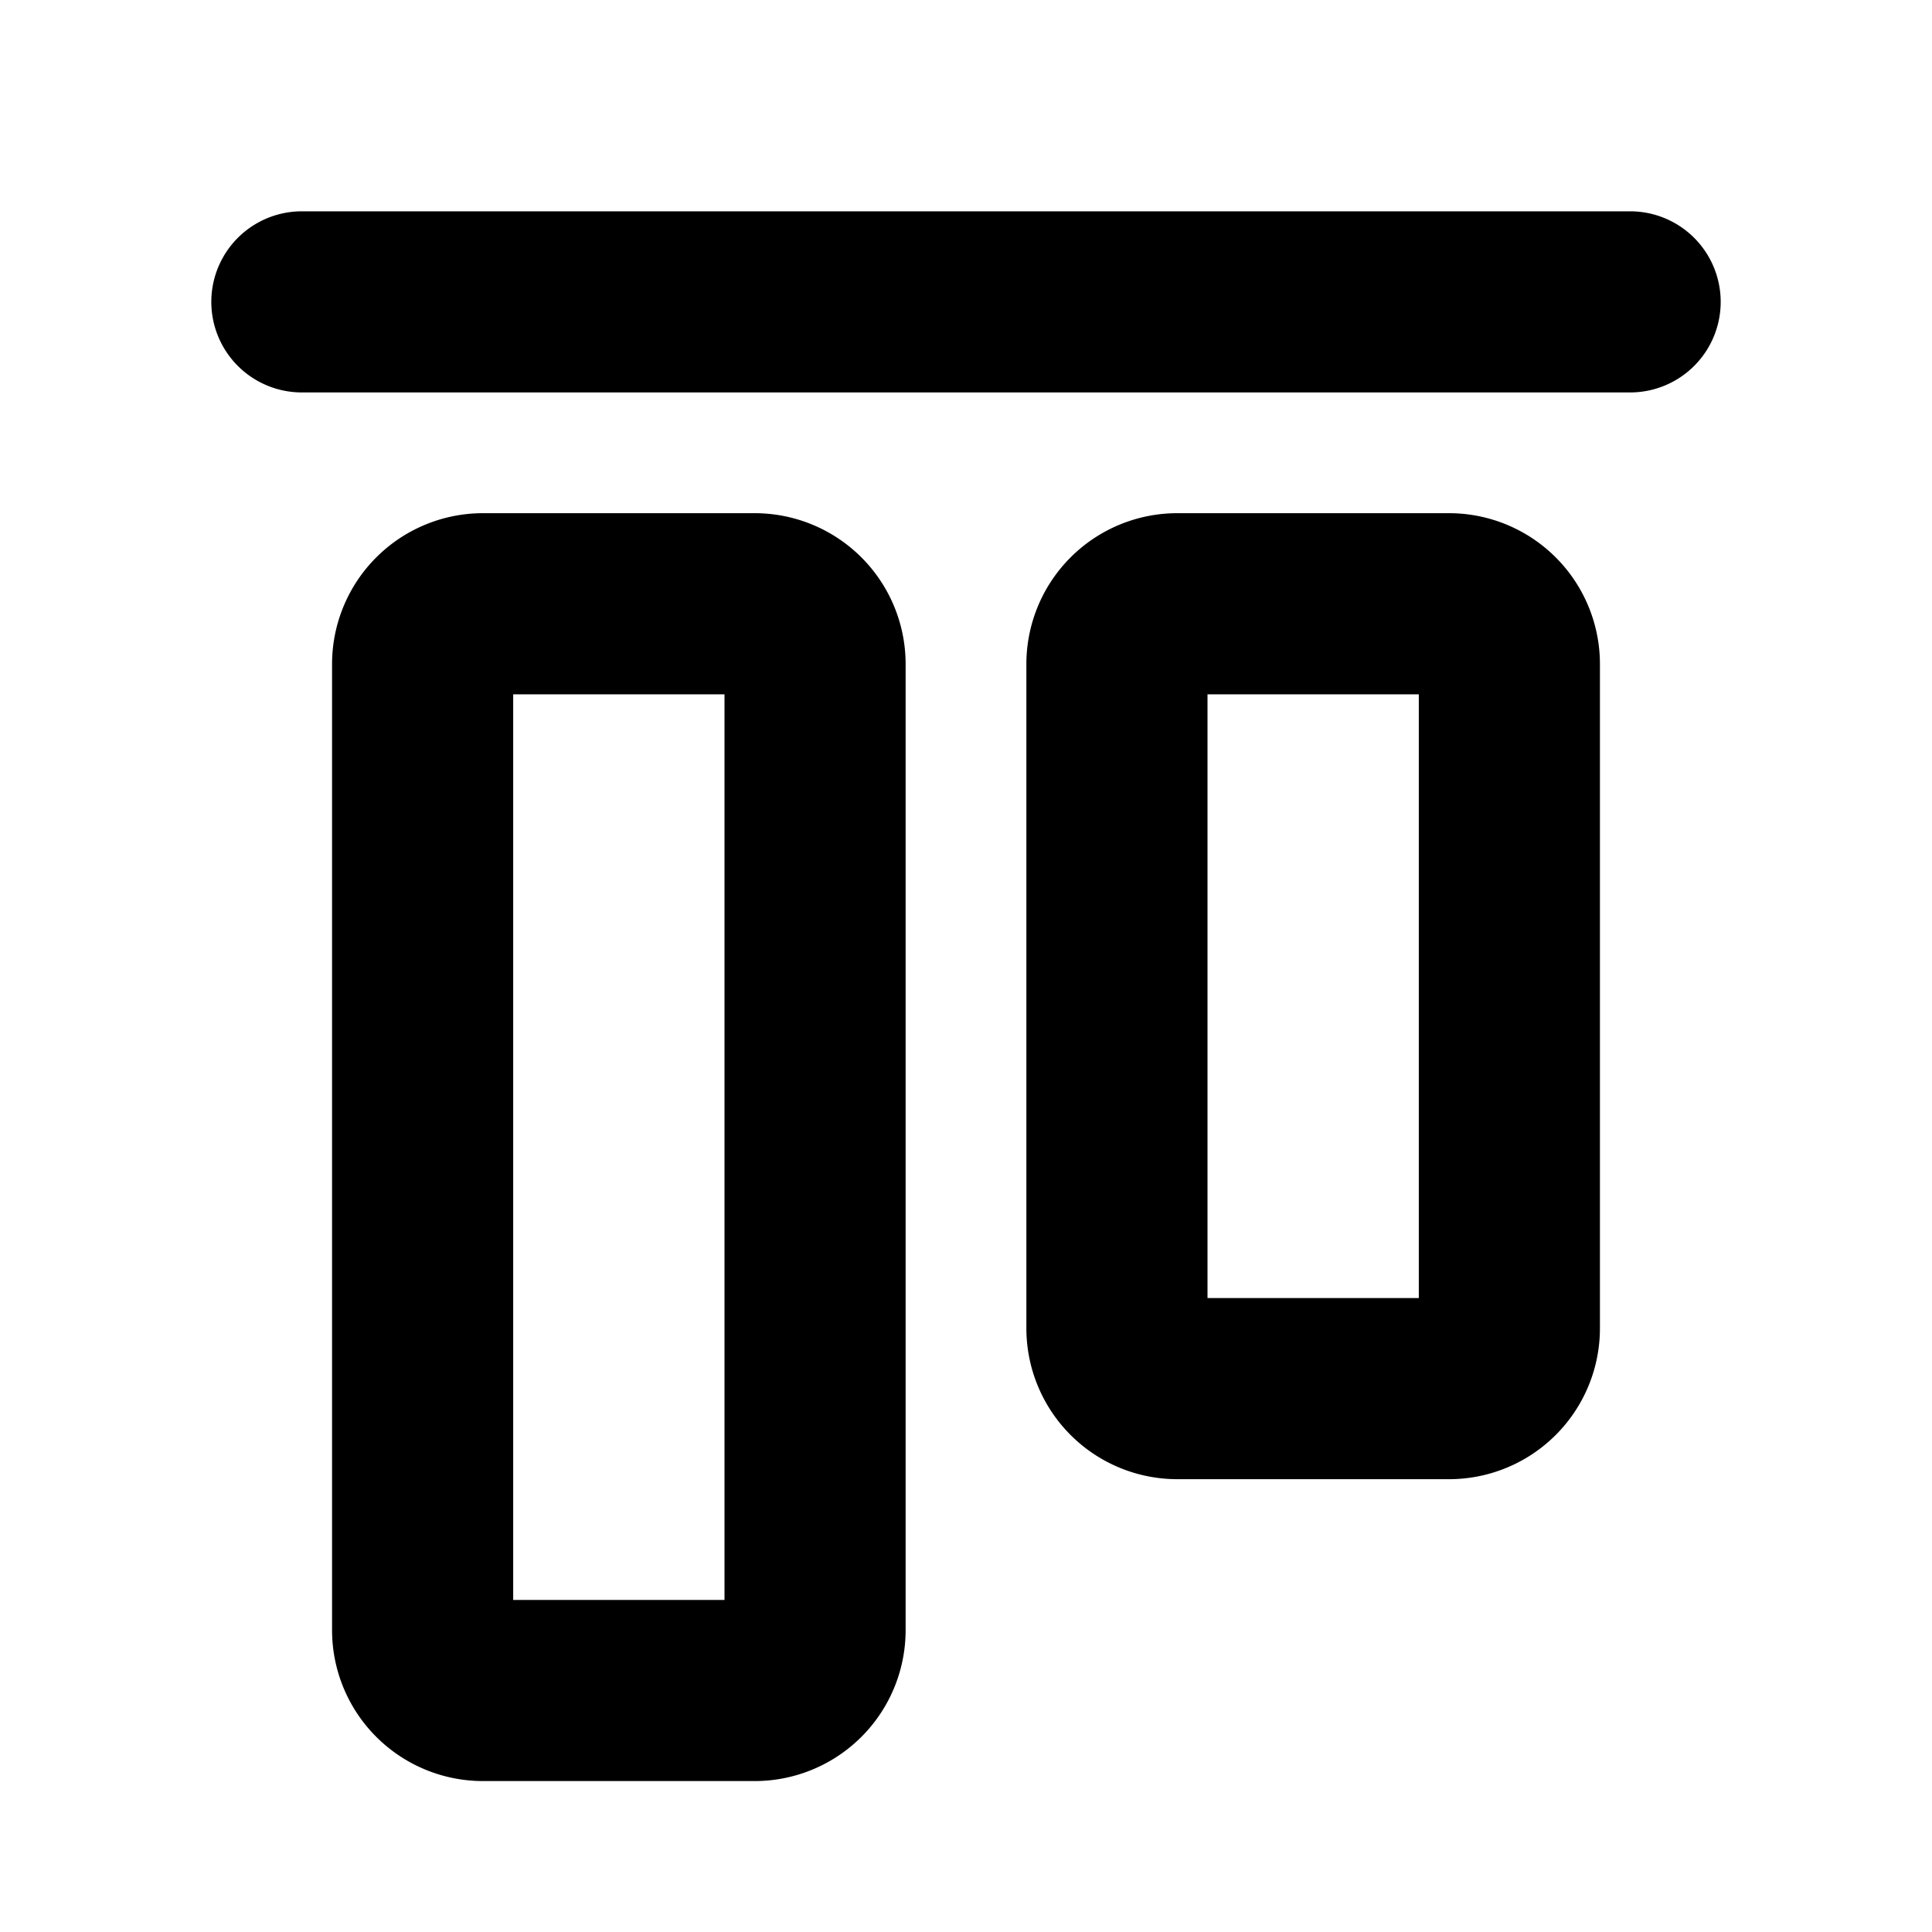 <svg xmlns="http://www.w3.org/2000/svg" viewBox="0 0 256 256" fill="currentColor"><path d="M228,40a12,12,0,0,1-12,12H40a12,12,0,0,1,0-24H216A12,12,0,0,1,228,40ZM212,88v88a20,20,0,0,1-20,20H156a20,20,0,0,1-20-20V88a20,20,0,0,1,20-20h36A20,20,0,0,1,212,88Zm-24,4H160v80h28Zm-68-4V216a20,20,0,0,1-20,20H64a20,20,0,0,1-20-20V88A20,20,0,0,1,64,68h36A20,20,0,0,1,120,88ZM96,92H68V212H96Z"/></svg>